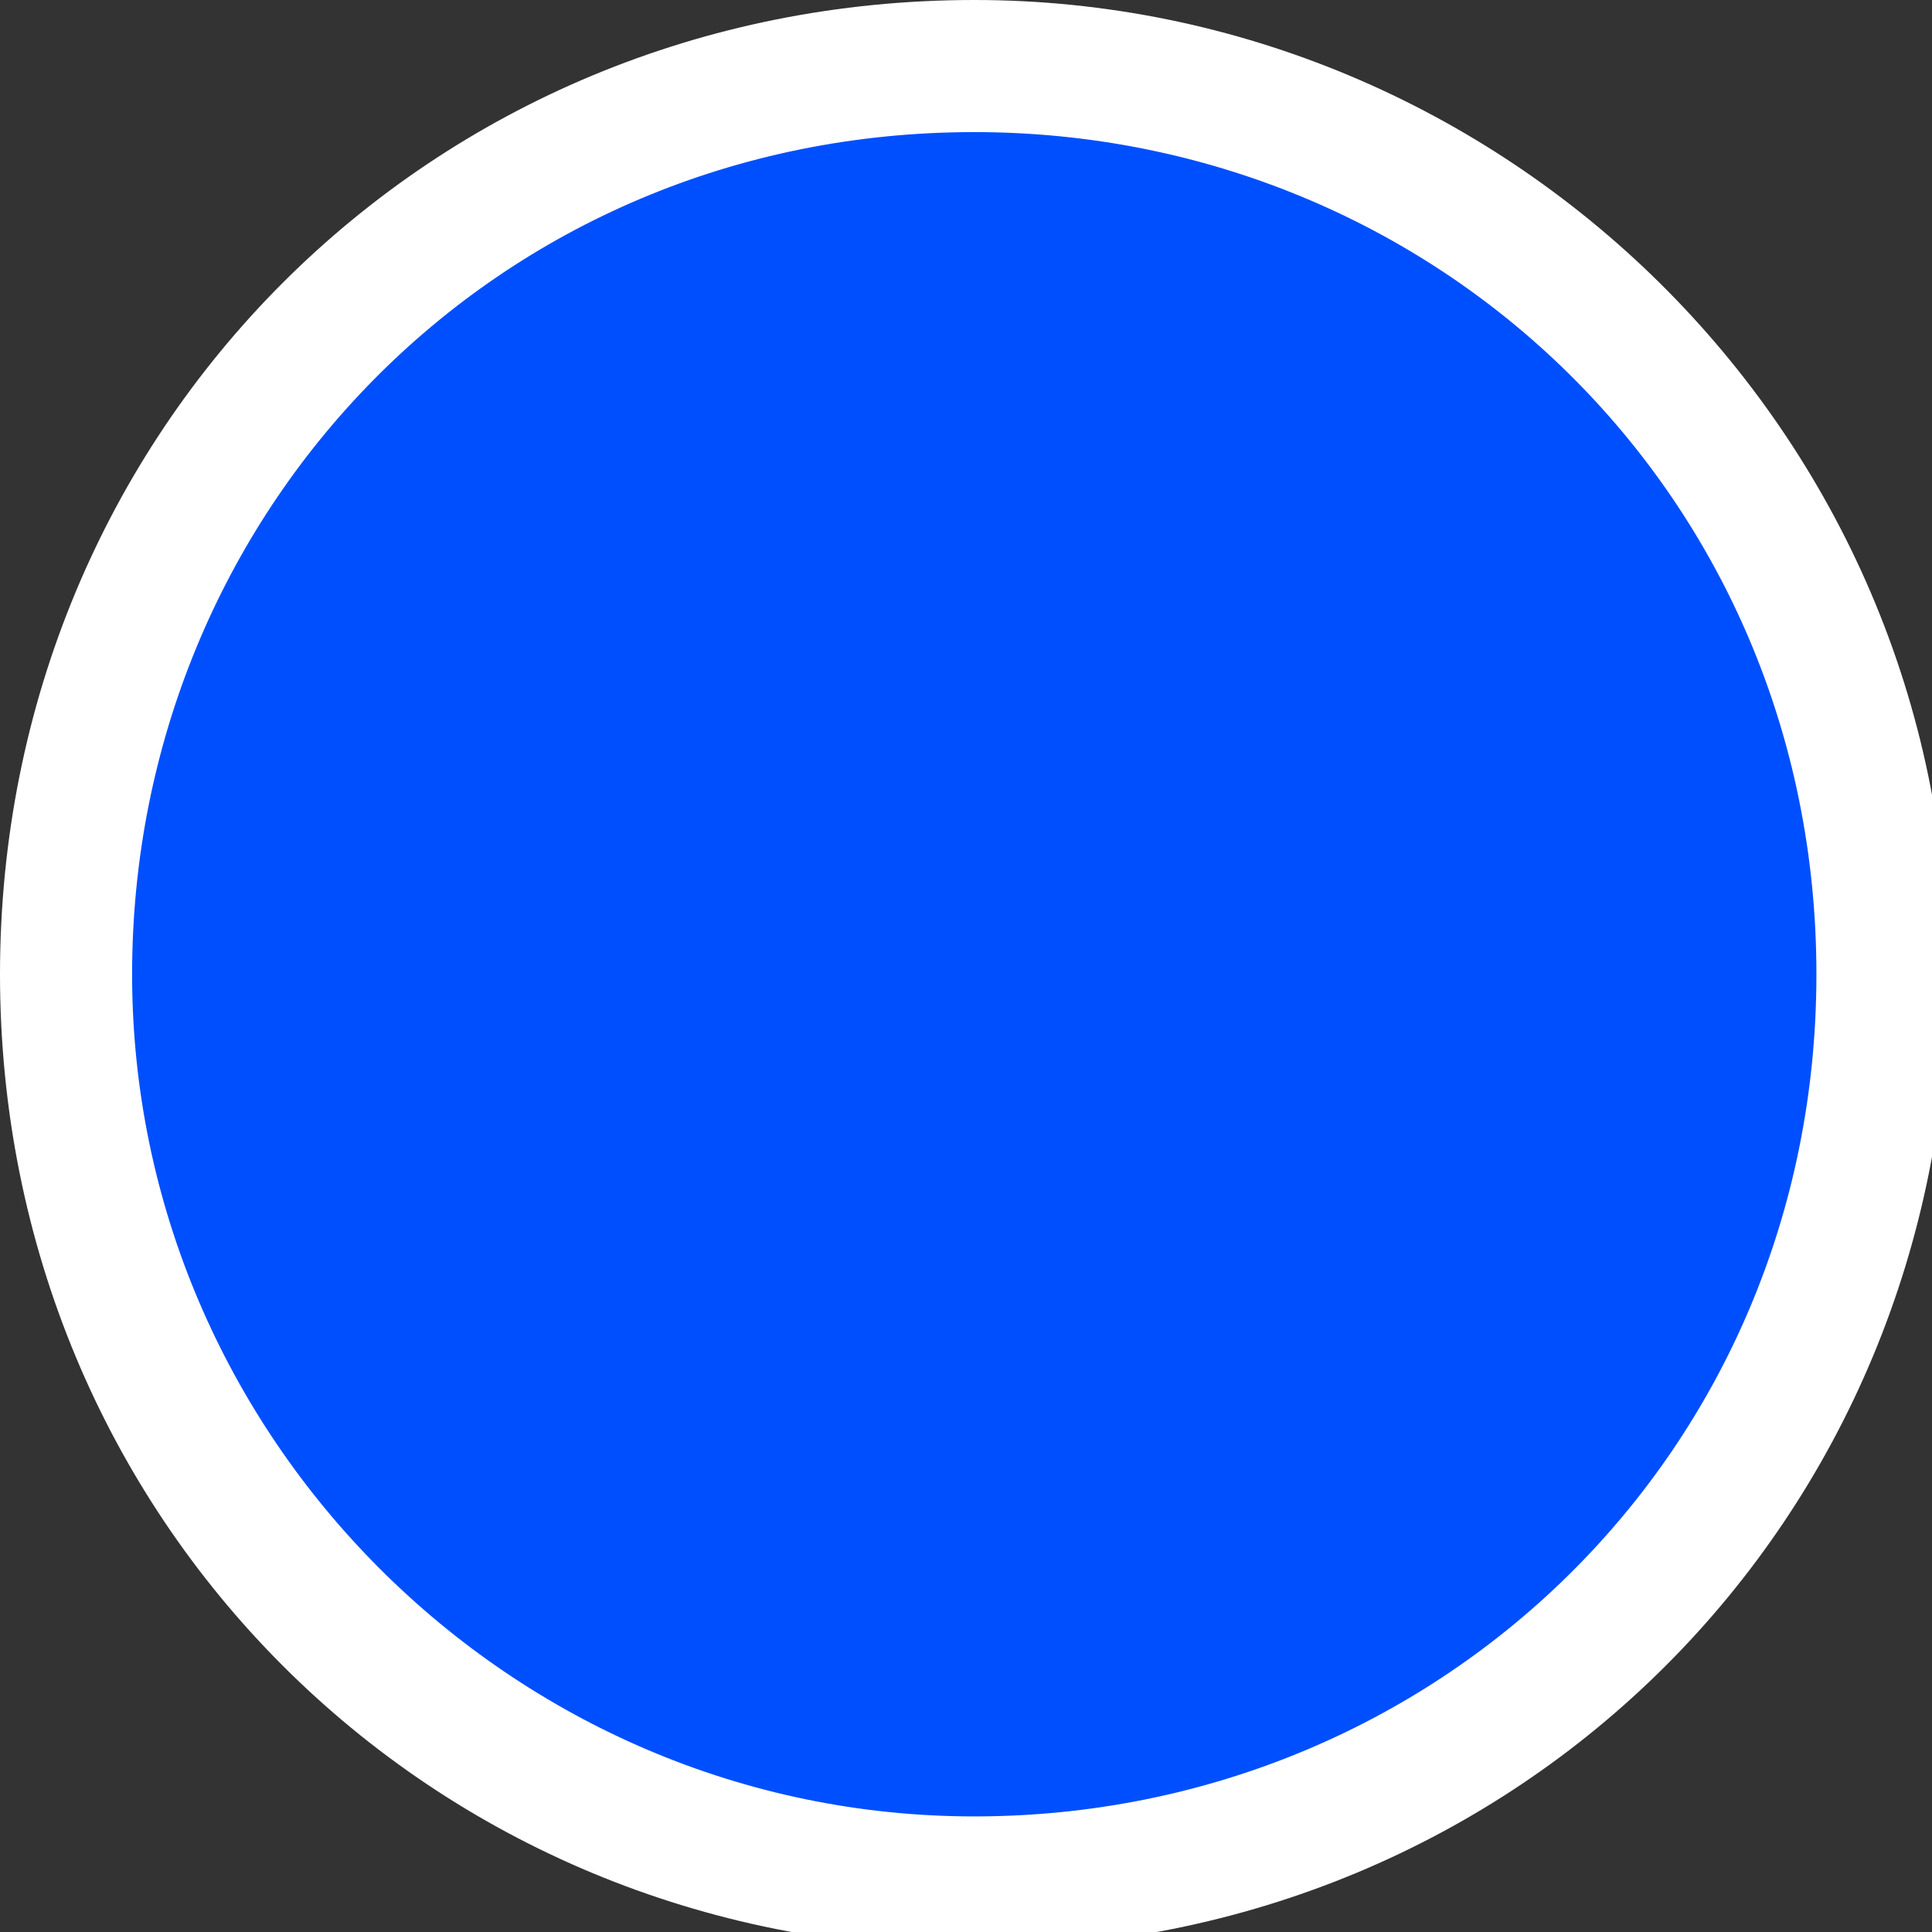 <?xml version="1.0" encoding="utf-8"?>
<!-- Generator: Adobe Illustrator 26.0.2, SVG Export Plug-In . SVG Version: 6.00 Build 0)  -->
<svg version="1.1" id="Laag_1" xmlns="http://www.w3.org/2000/svg" xmlns:xlink="http://www.w3.org/1999/xlink" x="0px" y="0px"
	 viewBox="0 0 11.7 11.7" style="enable-background:new 0 0 11.7 11.7;" xml:space="preserve">
<rect x="0" y="0" width="11.7" height="11.7" fill="#333333" stroke="none"/>
<style type="text/css">
	.st0{fill:#004FFF;}
	.st1{fill:#FFFFFF;}
</style>
<g>
	<circle class="st0" cx="5.9" cy="5.9" r="5.5"/>
	<path class="st1" d="M5.9,0.8C8.7,0.8,11,3,11,5.9S8.7,11,5.9,11S0.8,8.7,0.8,5.9S3,0.8,5.9,0.8 M5.9,0C2.6,0,0,2.6,0,5.9
		s2.6,5.9,5.9,5.9s5.9-2.6,5.9-5.9S9.1,0,5.9,0L5.9,0z"/>
</g>
</svg>
